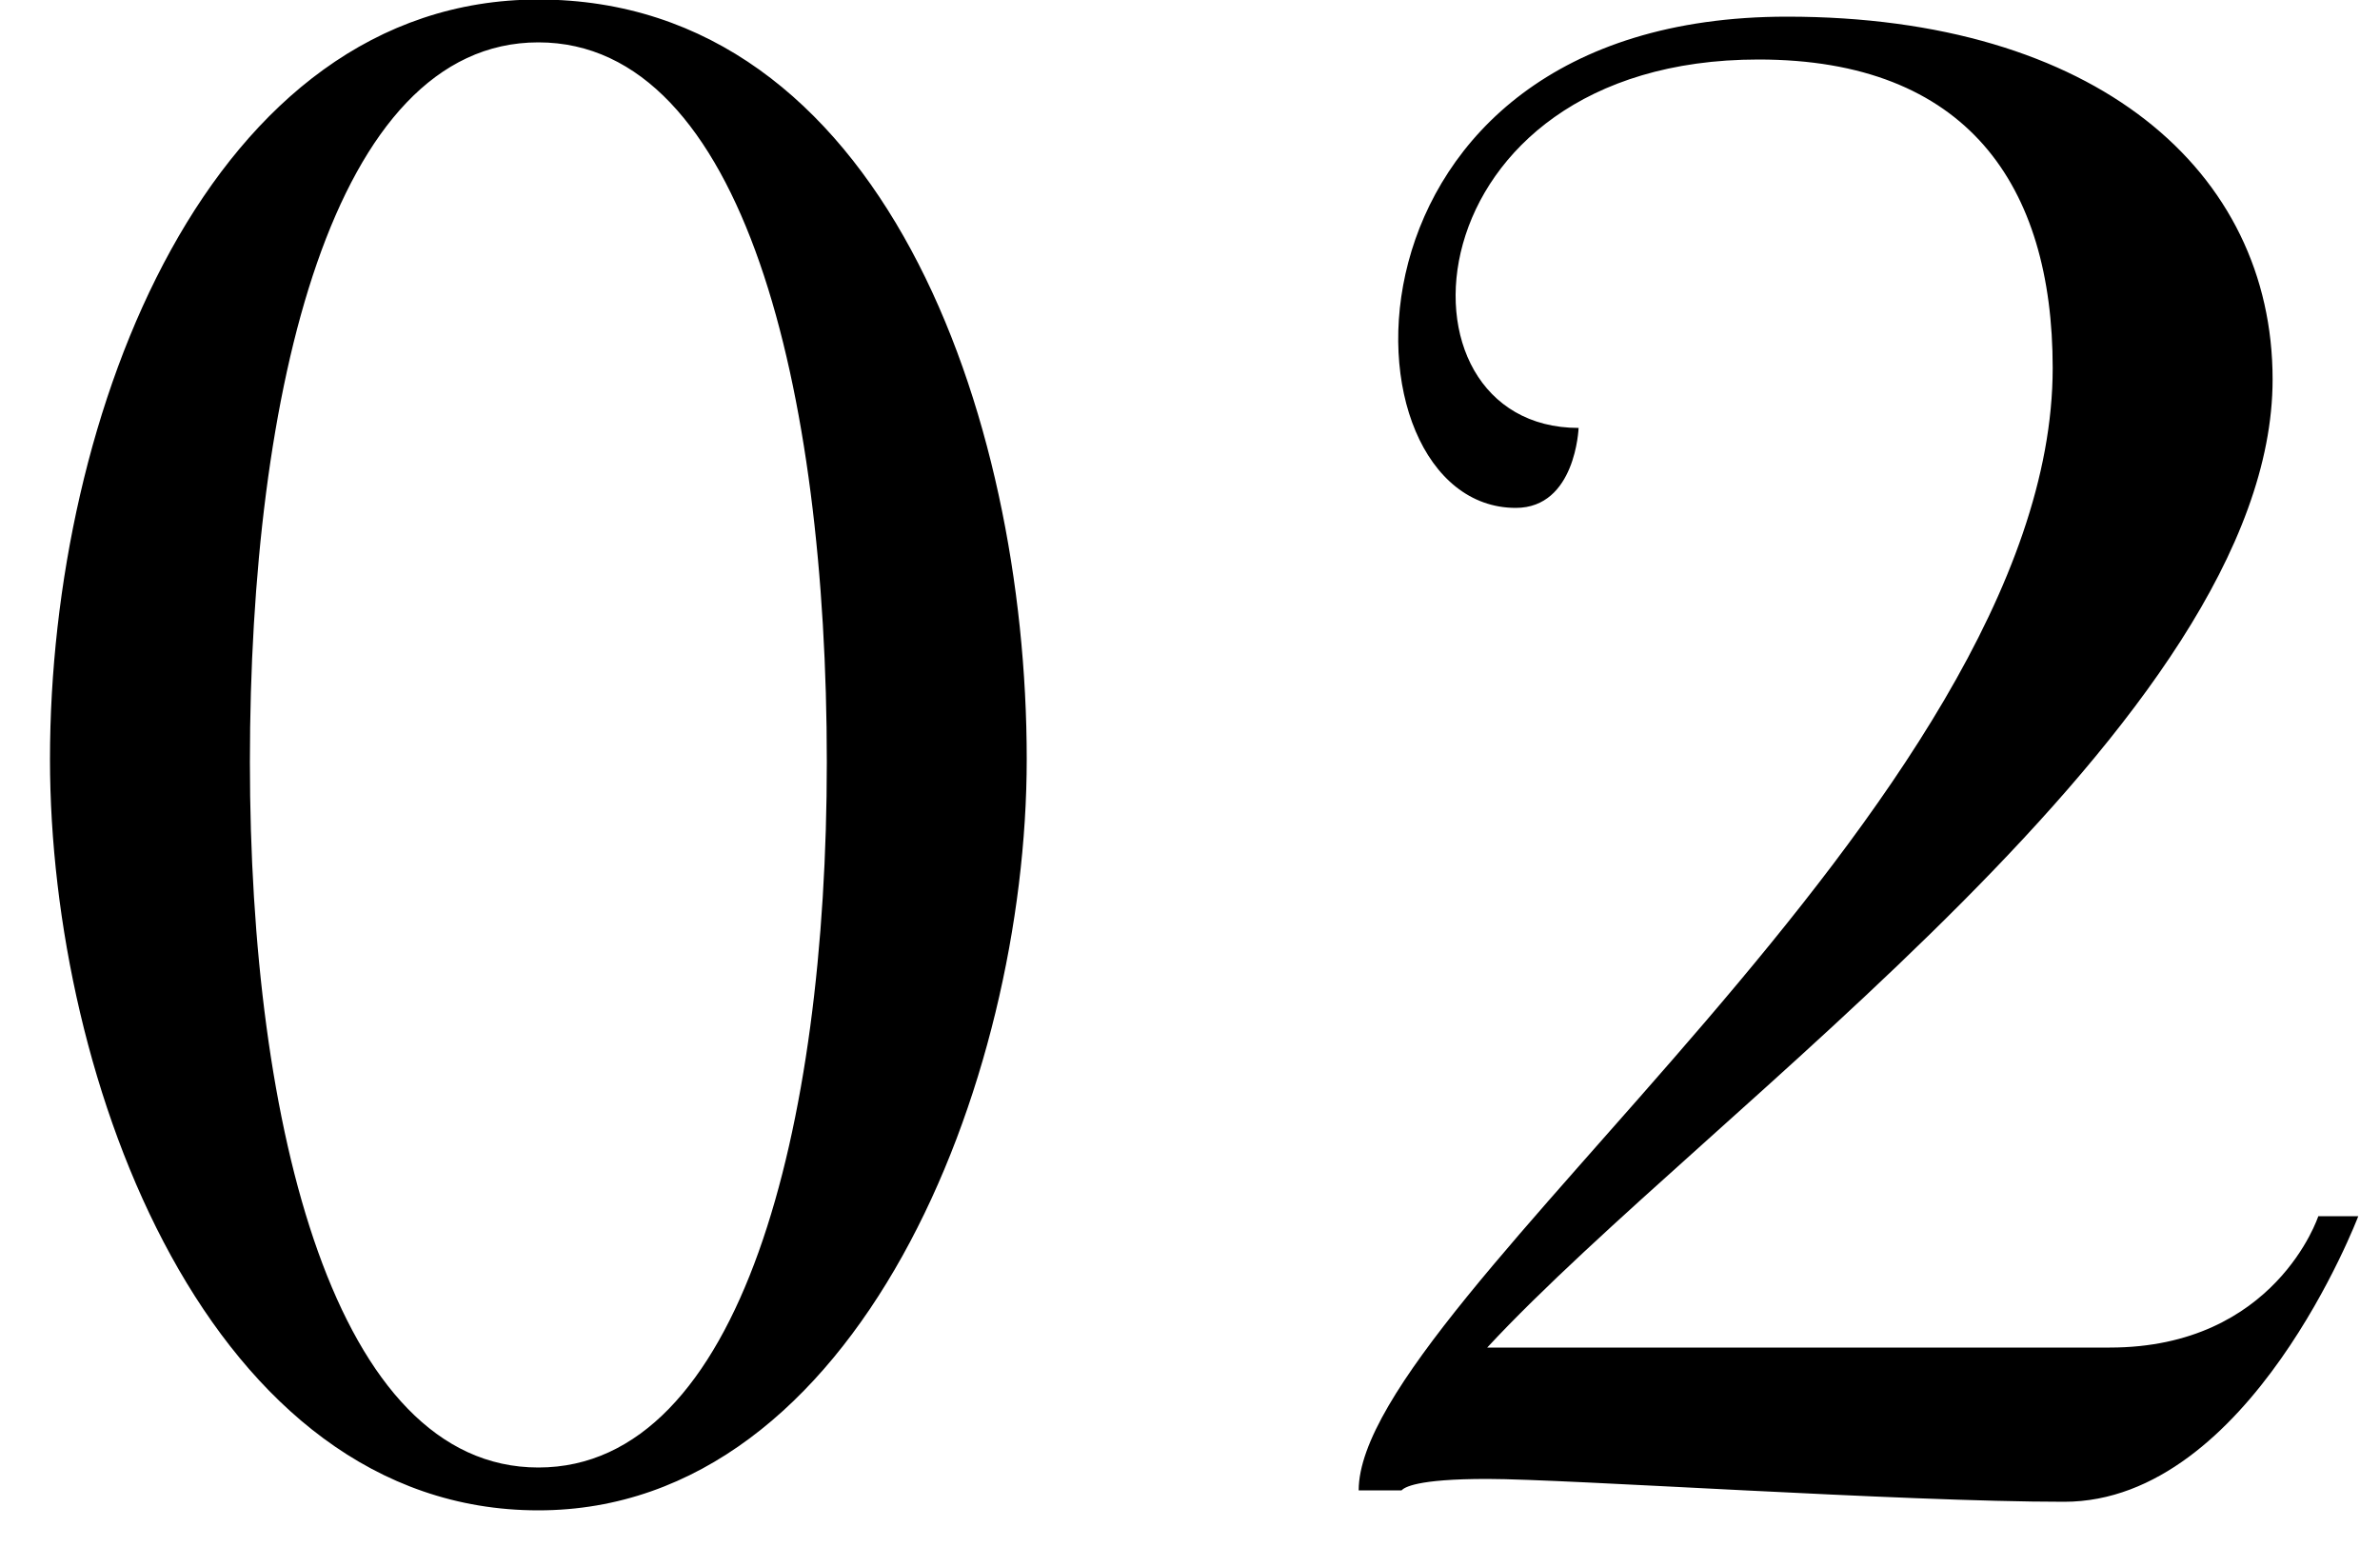 <?xml version="1.0" encoding="UTF-8"?> <svg xmlns="http://www.w3.org/2000/svg" width="40" height="26" viewBox="0 0 40 26" fill="none"><path d="M9.048 24.664C12.456 24.664 13.896 18.952 13.896 12.808C13.896 6.568 12.504 0.712 9.048 0.712C5.592 0.712 4.2 6.568 4.2 12.808C4.2 18.952 5.64 24.664 9.048 24.664ZM9.048 -0.008C14.808 -0.008 17.256 6.952 17.256 12.76C17.256 18.184 14.424 25.384 9.048 25.384C3.528 25.384 0.84 18.184 0.84 12.76C0.84 6.952 3.528 -0.008 9.048 -0.008ZM35.459 22.648C38.243 22.648 38.963 20.44 38.963 20.44H39.635C39.635 20.44 37.811 25.24 34.691 25.24C31.955 25.24 26.339 24.856 24.995 24.856C23.795 24.856 23.603 25 23.555 25.048H22.835C22.835 21.88 34.499 13.48 34.499 6.184C34.499 3.112 33.059 1 29.555 1C23.651 1 23.219 7.192 26.531 7.192C26.531 7.192 26.483 8.536 25.475 8.536C22.403 8.536 22.211 0.28 30.035 0.28C35.219 0.28 38.195 2.872 38.195 6.376C38.195 12.088 28.691 18.664 24.995 22.648H35.459Z" fill="black"></path></svg> 